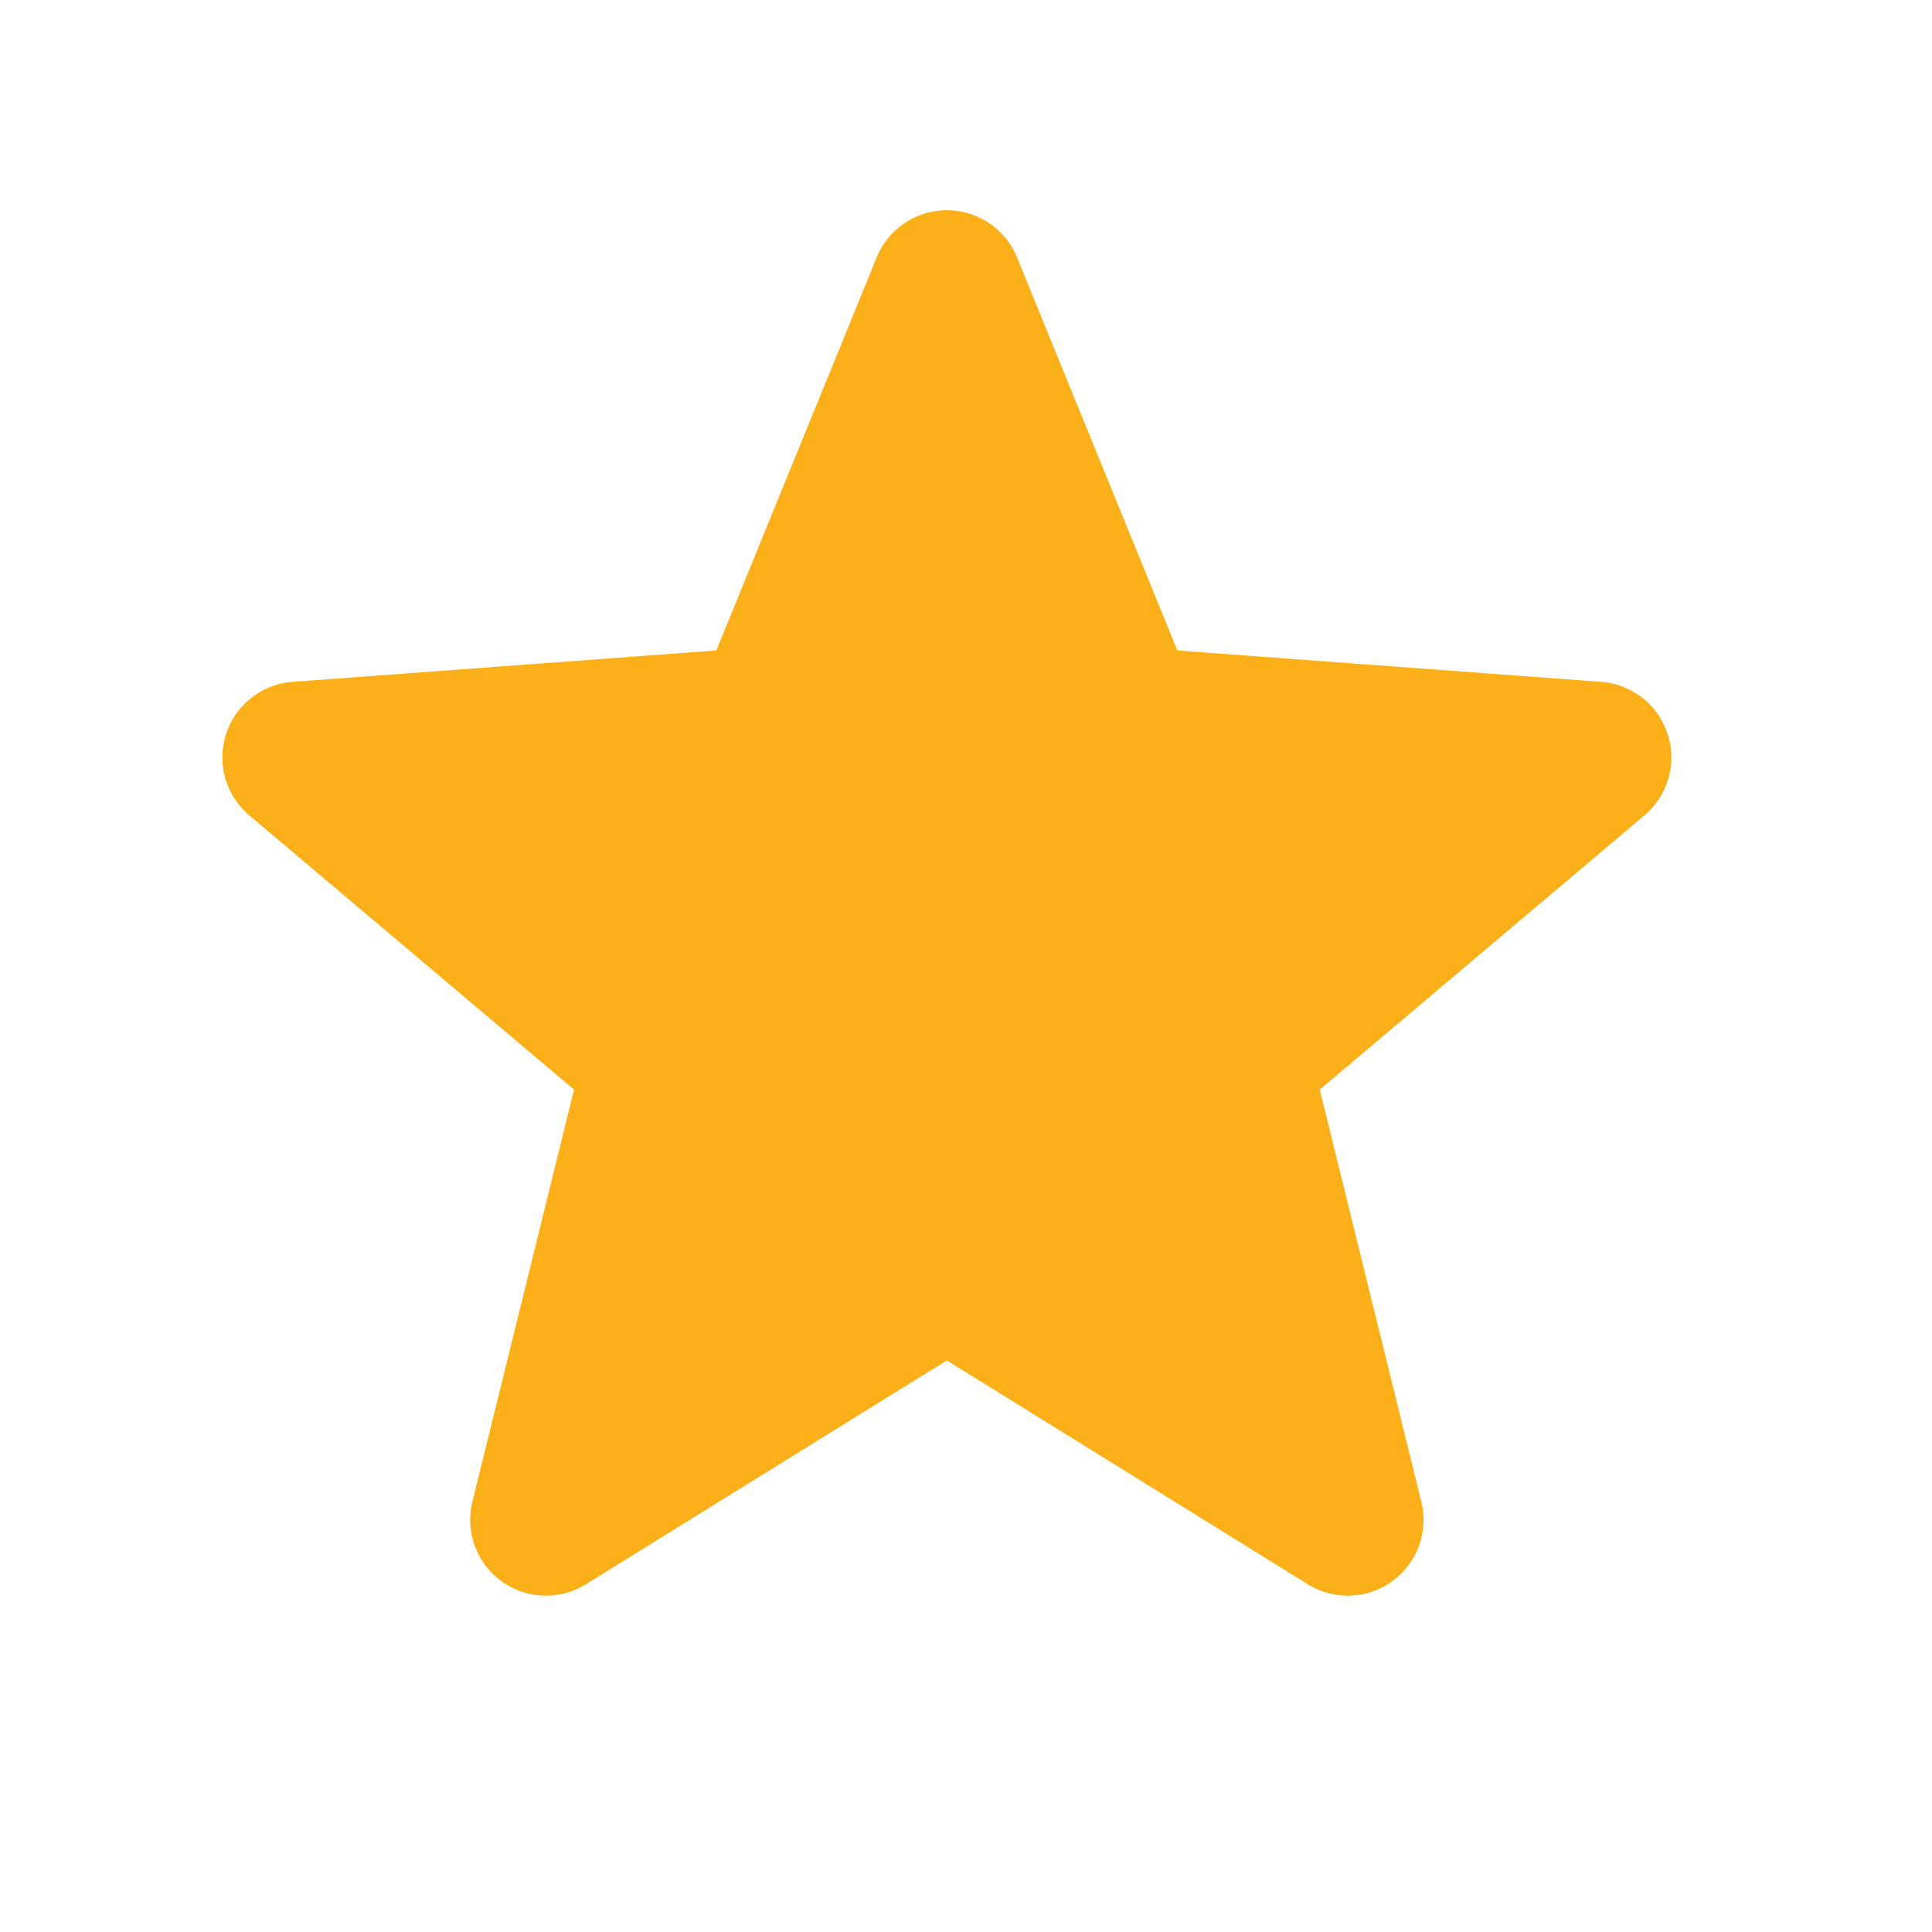 <svg width="22" height="22" viewBox="0 0 22 22" fill="none" xmlns="http://www.w3.org/2000/svg">
<path d="M10.782 3.257L12.81 8.228L18.169 8.625L14.062 12.094L15.347 17.307L10.782 14.476L6.217 17.307L7.503 12.094L3.395 8.625L8.754 8.228L10.782 3.257Z" fill="#FBAF19"/>
<path d="M10.782 3.257L8.754 8.228L3.395 8.625L7.503 12.094L6.217 17.307L10.782 14.476M10.782 3.257L12.81 8.228L18.169 8.625L14.062 12.094L15.347 17.307L10.782 14.476" stroke="#FBAF19" stroke-width="1.726" stroke-linecap="round" stroke-linejoin="round"/>
</svg>
